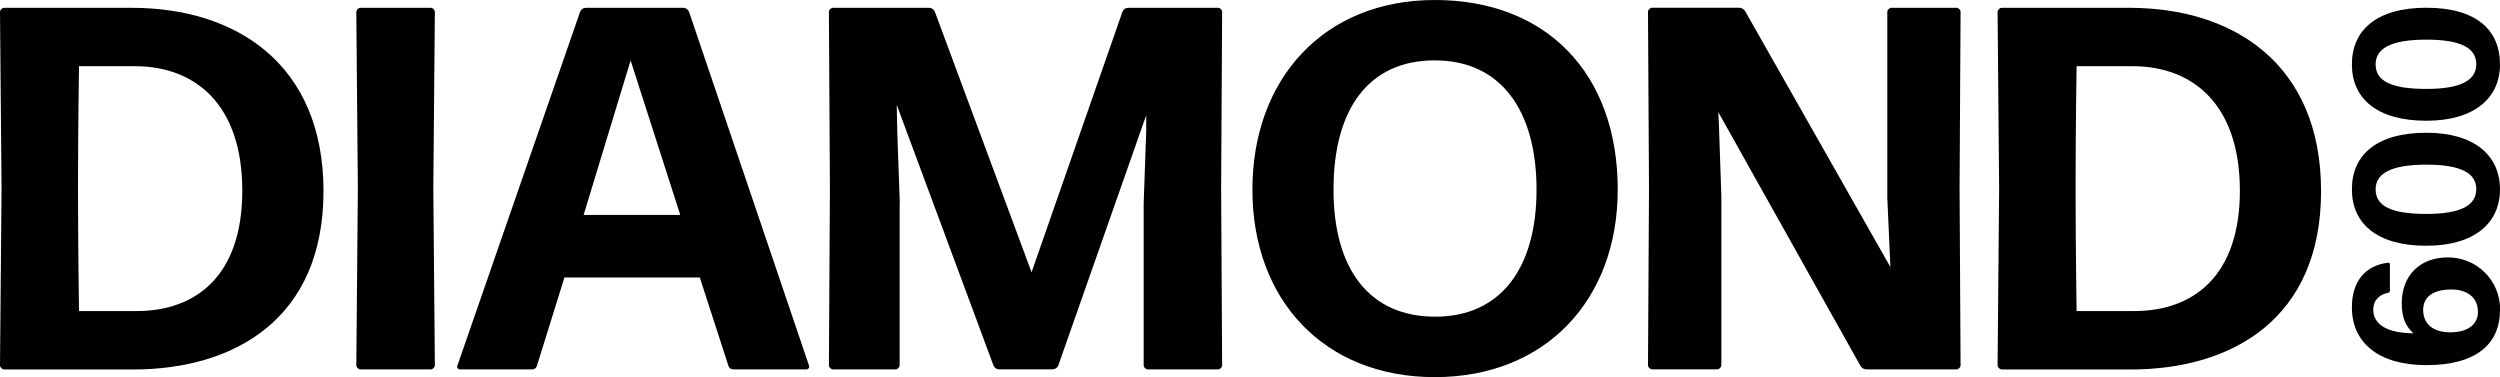 <svg xmlns="http://www.w3.org/2000/svg" id="Layer_1" data-name="Layer 1" viewBox="0 0 274.97 41.48"><defs><style>      .cls-1 {        stroke-width: 0px;      }    </style></defs><path class="cls-1" d="M274.97,34.09c0,3.79-2.66,6.07-8.1,6.07-5.27,0-8.19-2.48-8.19-6.36,0-2.83,1.45-4.6,4-4.91.09-.02.18.07.18.16v2.95c0,.09-.07.18-.18.2-.92.18-1.65.76-1.65,1.87,0,1.67,1.63,2.57,4.42,2.59-.78-.69-1.29-1.65-1.29-3.28,0-3.04,1.96-5.07,5.09-5.07s5.74,2.48,5.74,5.78ZM272.54,34.27c0-1.45-1.07-2.43-2.92-2.43-1.9,0-3.1.74-3.1,2.25,0,1.52,1.07,2.46,2.97,2.46,1.9,0,3.06-.83,3.06-2.28Z"></path><path class="cls-1" d="M274.97,20.83c0,3.75-2.88,6.2-8.1,6.2-5.42,0-8.19-2.43-8.19-6.2s2.7-6.23,8.19-6.23c5.22,0,8.1,2.45,8.1,6.23ZM272.36,20.81c0-1.74-1.61-2.7-5.49-2.7-3.88,0-5.58.96-5.58,2.72,0,1.79,1.63,2.7,5.58,2.7,3.86,0,5.49-.98,5.49-2.72Z"></path><path class="cls-1" d="M274.97,7.08c0,3.75-2.88,6.2-8.1,6.2-5.42,0-8.19-2.43-8.19-6.2,0-3.75,2.7-6.23,8.19-6.23s8.1,2.45,8.1,6.23ZM272.36,7.06c0-1.74-1.61-2.7-5.49-2.7-3.88,0-5.58.96-5.58,2.72,0,1.79,1.63,2.7,5.58,2.7,3.86,0,5.49-.98,5.49-2.72Z"></path><path class="cls-1" d="M.46,40.63c-.23,0-.46-.23-.46-.45l.17-19.44L0,1.31c0-.23.23-.45.46-.45h14.04c11.42,0,21.08,6.14,21.08,20.17s-9.77,19.61-20.97,19.61H.46ZM8.7,34.21h6.36c6.42,0,11.59-3.81,11.59-13.24s-5.12-13.69-11.82-13.69h-6.14c0,.06-.11,6.71-.11,13.3s.11,13.58.11,13.64Z"></path><path class="cls-1" d="M39.65,40.63c-.23,0-.46-.23-.46-.45l.17-19.44-.17-19.43c0-.23.23-.45.46-.45h7.73c.23,0,.45.22.45.45l-.17,19.43.17,19.44c0,.22-.23.45-.45.45h-7.73Z"></path><path class="cls-1" d="M80.67,40.63c-.28,0-.51-.17-.57-.45l-3.13-9.66h-14.89l-3.01,9.66c-.06.28-.28.45-.57.45h-7.9c-.23,0-.4-.23-.28-.45L63.8,1.31c.11-.28.34-.45.62-.45h10.74c.28,0,.51.17.63.45l13.18,38.87c.11.22-.06.45-.28.45h-8.01ZM74.82,23.64l-5.46-16.99-5.17,16.99h10.63Z"></path><path class="cls-1" d="M98.95,22.39v17.79c0,.22-.23.45-.45.45h-6.87c-.23,0-.46-.23-.46-.45l.11-19.44-.11-19.43c0-.23.23-.45.46-.45h10.57c.28,0,.51.17.63.45l10.63,28.64L123.45,1.31c.11-.28.34-.45.63-.45h9.89c.23,0,.45.22.45.45l-.11,19.43.11,19.44c0,.22-.23.45-.45.45h-7.73c-.23,0-.45-.23-.45-.45v-17.79l.28-7.96v-1.76l-9.66,27.5c-.11.28-.34.45-.62.45h-5.91c-.28,0-.51-.17-.62-.45l-10.63-28.64.06,3.01.28,7.84Z"></path><path class="cls-1" d="M157.81,41.48c-12.16,0-20.06-8.47-20.06-20.63S145.59,0,157.81,0s20.12,8.01,20.12,20.85c0,12.16-7.96,20.63-20.12,20.63ZM157.86,34.83c7.16,0,11.14-5.28,11.14-13.98s-3.92-14.21-11.19-14.21-11.14,5.34-11.14,14.21,4.03,13.98,11.19,13.98Z"></path><path class="cls-1" d="M189.33,21.65v18.52c0,.22-.23.45-.45.45h-7.16c-.23,0-.46-.23-.46-.45l.11-19.44-.11-19.43c0-.23.23-.45.46-.45h9.55c.28,0,.57.17.68.39l15.97,28.13-.34-7.62V1.31c0-.23.23-.45.45-.45h7.16c.23,0,.45.22.45.45l-.11,19.43.11,19.44c0,.22-.23.45-.45.45h-9.89c-.28,0-.57-.17-.68-.4l-15.63-27.9.06,1.08.28,8.24Z"></path><path class="cls-1" d="M220.17,40.63c-.23,0-.46-.23-.46-.45l.17-19.44-.17-19.43c0-.23.23-.45.46-.45h14.04c11.42,0,21.08,6.14,21.08,20.17s-9.77,19.61-20.97,19.61h-14.15ZM228.41,34.21h6.36c6.42,0,11.59-3.81,11.59-13.24s-5.12-13.69-11.82-13.69h-6.14c0,.06-.11,6.71-.11,13.3s.11,13.58.11,13.64Z"></path></svg>